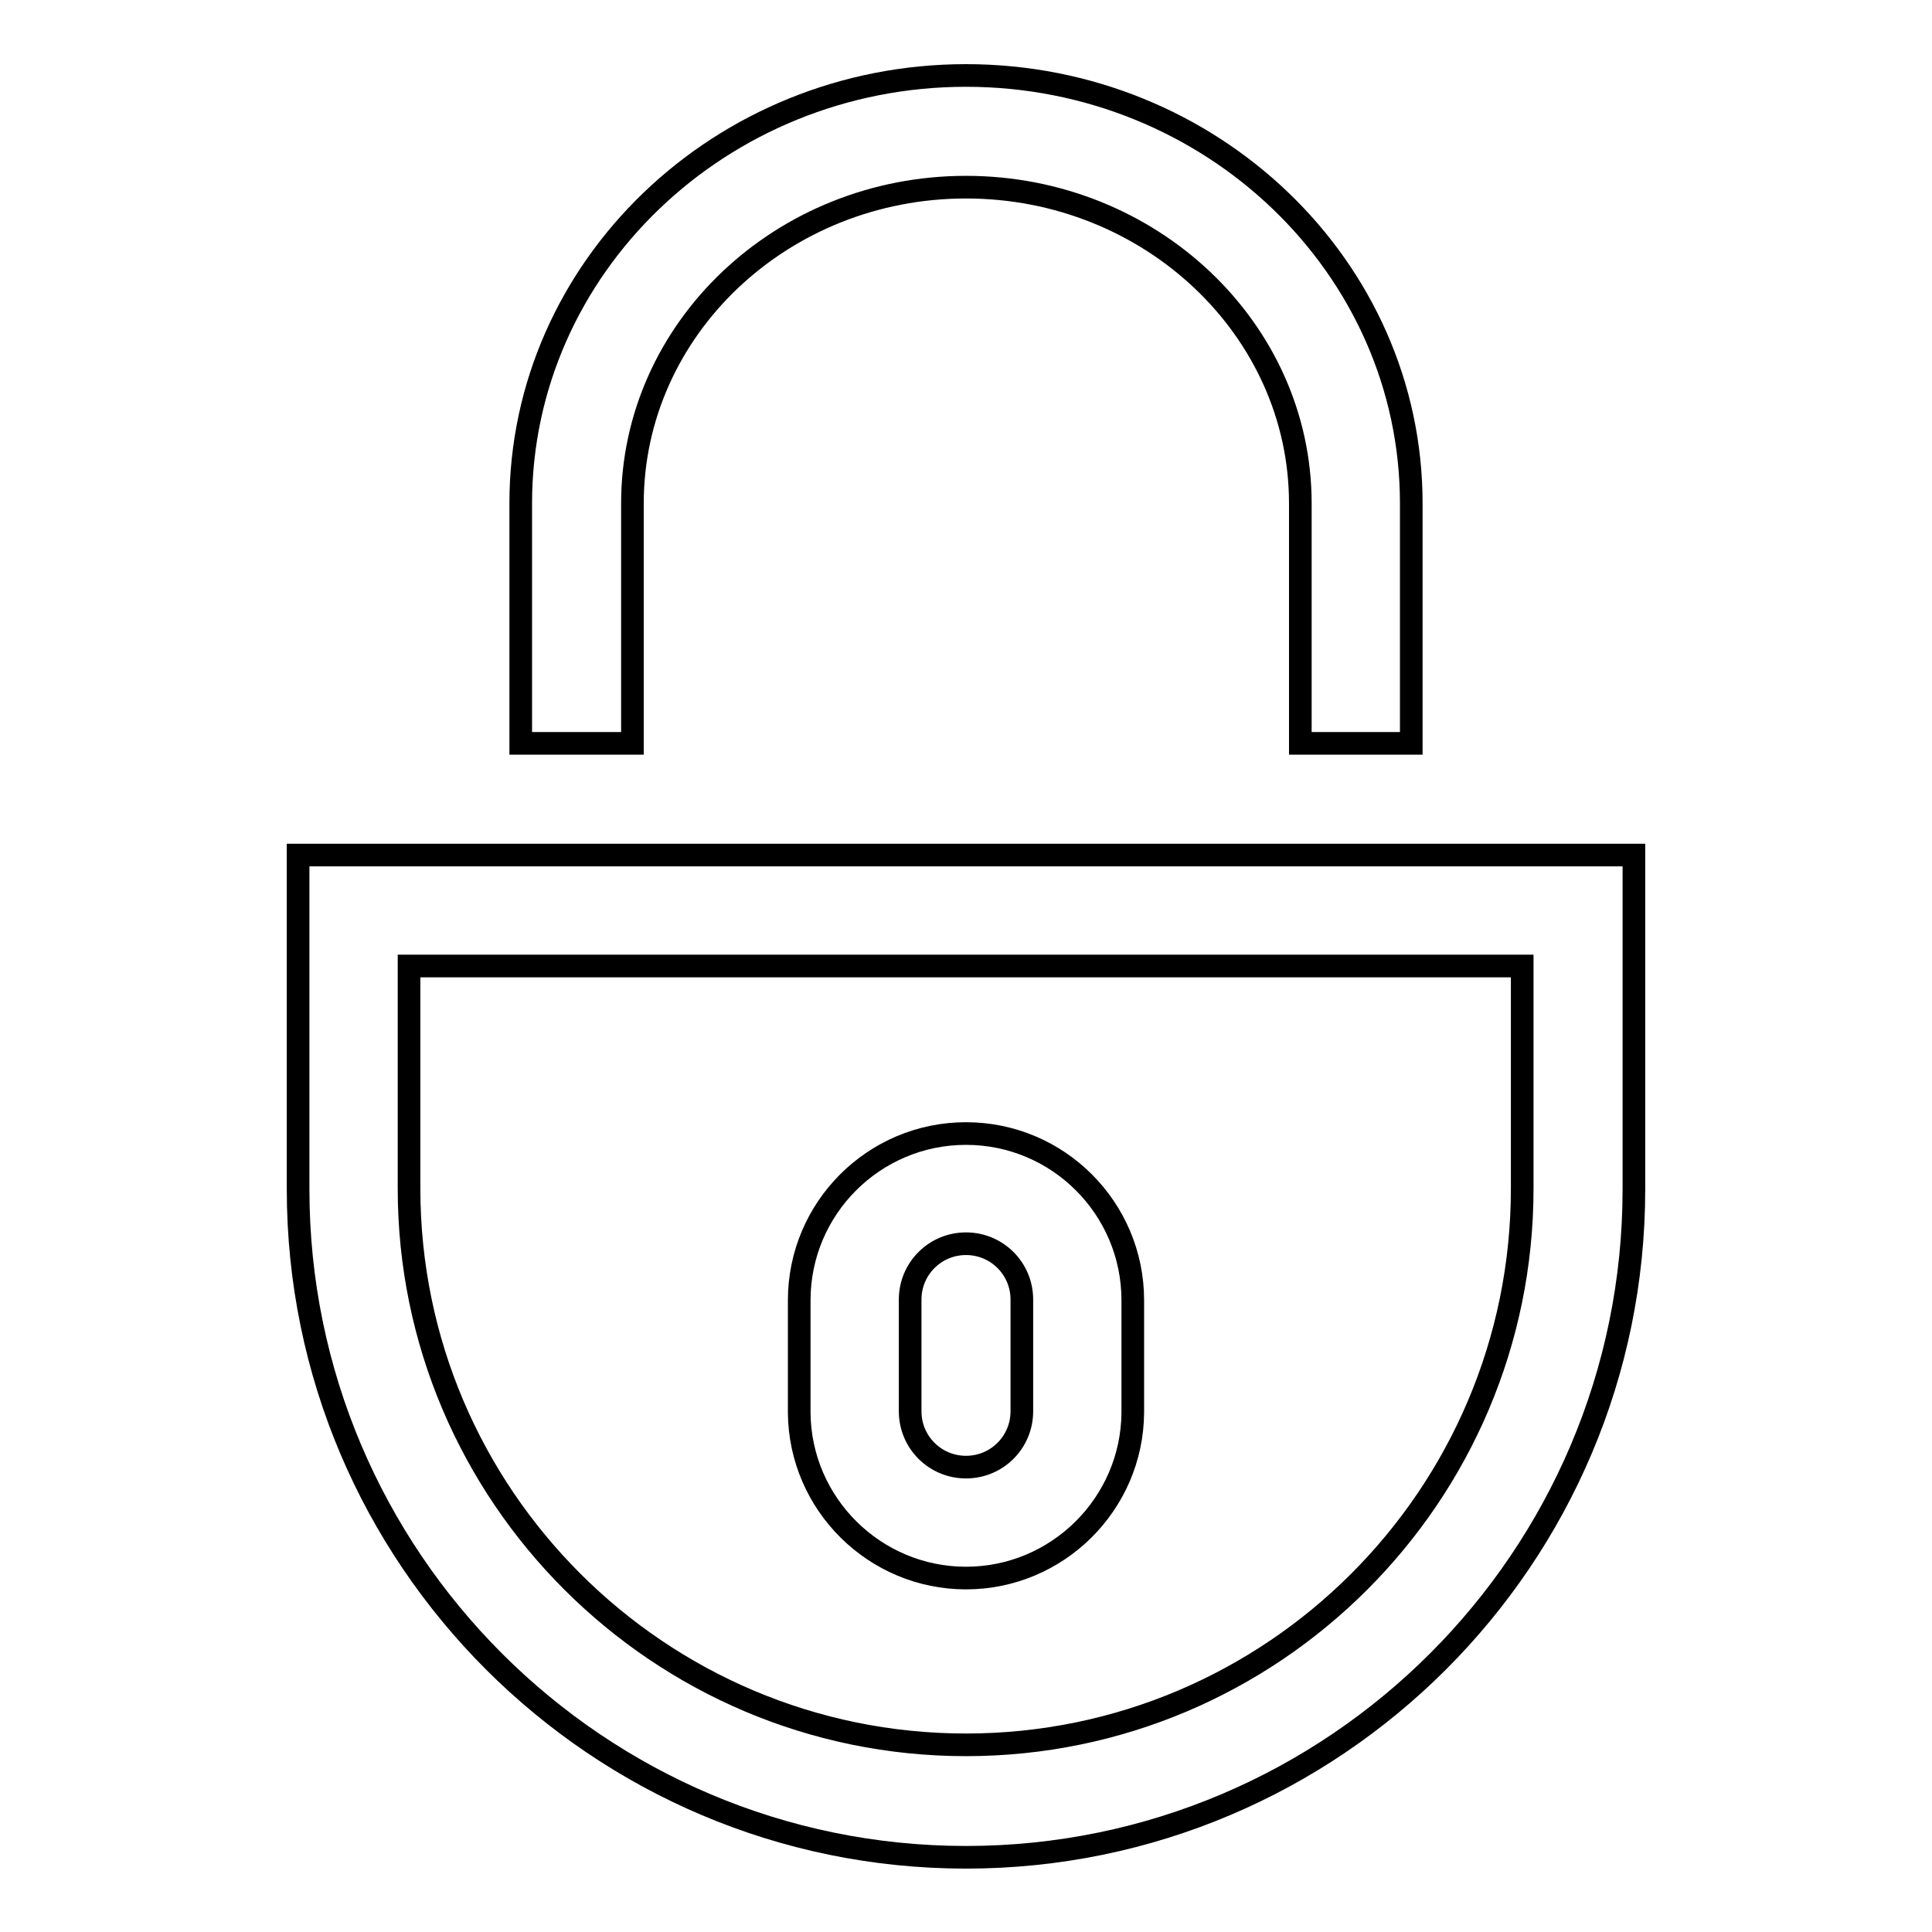 <?xml version="1.0" encoding="utf-8"?>
<!-- Svg Vector Icons : http://www.onlinewebfonts.com/icon -->
<!DOCTYPE svg PUBLIC "-//W3C//DTD SVG 1.1//EN" "http://www.w3.org/Graphics/SVG/1.1/DTD/svg11.dtd">
<svg version="1.1" xmlns="http://www.w3.org/2000/svg" xmlns:xlink="http://www.w3.org/1999/xlink" x="0px" y="0px" viewBox="0 0 256 256" enable-background="new 0 0 256 256" xml:space="preserve">
<g> <path stroke-width="3" fill-opacity="0" stroke="#000000"  d="M39.5,113.3v44.3c0,48.8,39.7,88.5,88.5,88.5c48.8,0,88.5-39.7,88.5-88.5v-44.3H39.5z M201.7,157.5 c0,40.7-33.1,73.7-73.7,73.7c-40.7,0-73.8-33.1-73.8-73.7V128h147.5L201.7,157.5L201.7,157.5z M128,209.1c12.1,0,22-9.8,22.1-21.9 v-14.9c0-12.2-9.9-22.1-22.1-22.1c-12.2,0-22.1,9.9-22.1,22.1v14.9C106,199.3,115.9,209.1,128,209.1z M120.6,172.2 c0-4.1,3.3-7.4,7.4-7.4c4.1,0,7.4,3.3,7.4,7.4V187c0,4.1-3.3,7.4-7.4,7.4c-4.1,0-7.4-3.3-7.4-7.4V172.2z M83.8,66.7 c0-23.1,19.8-41.9,44.2-41.9c24.4,0,44.3,18.8,44.3,41.9v31.8H187V66.7c0-31.3-26.5-56.7-59-56.7c-32.5,0-59,25.4-59,56.7v31.8 h14.8V66.7z"/></g>
</svg>